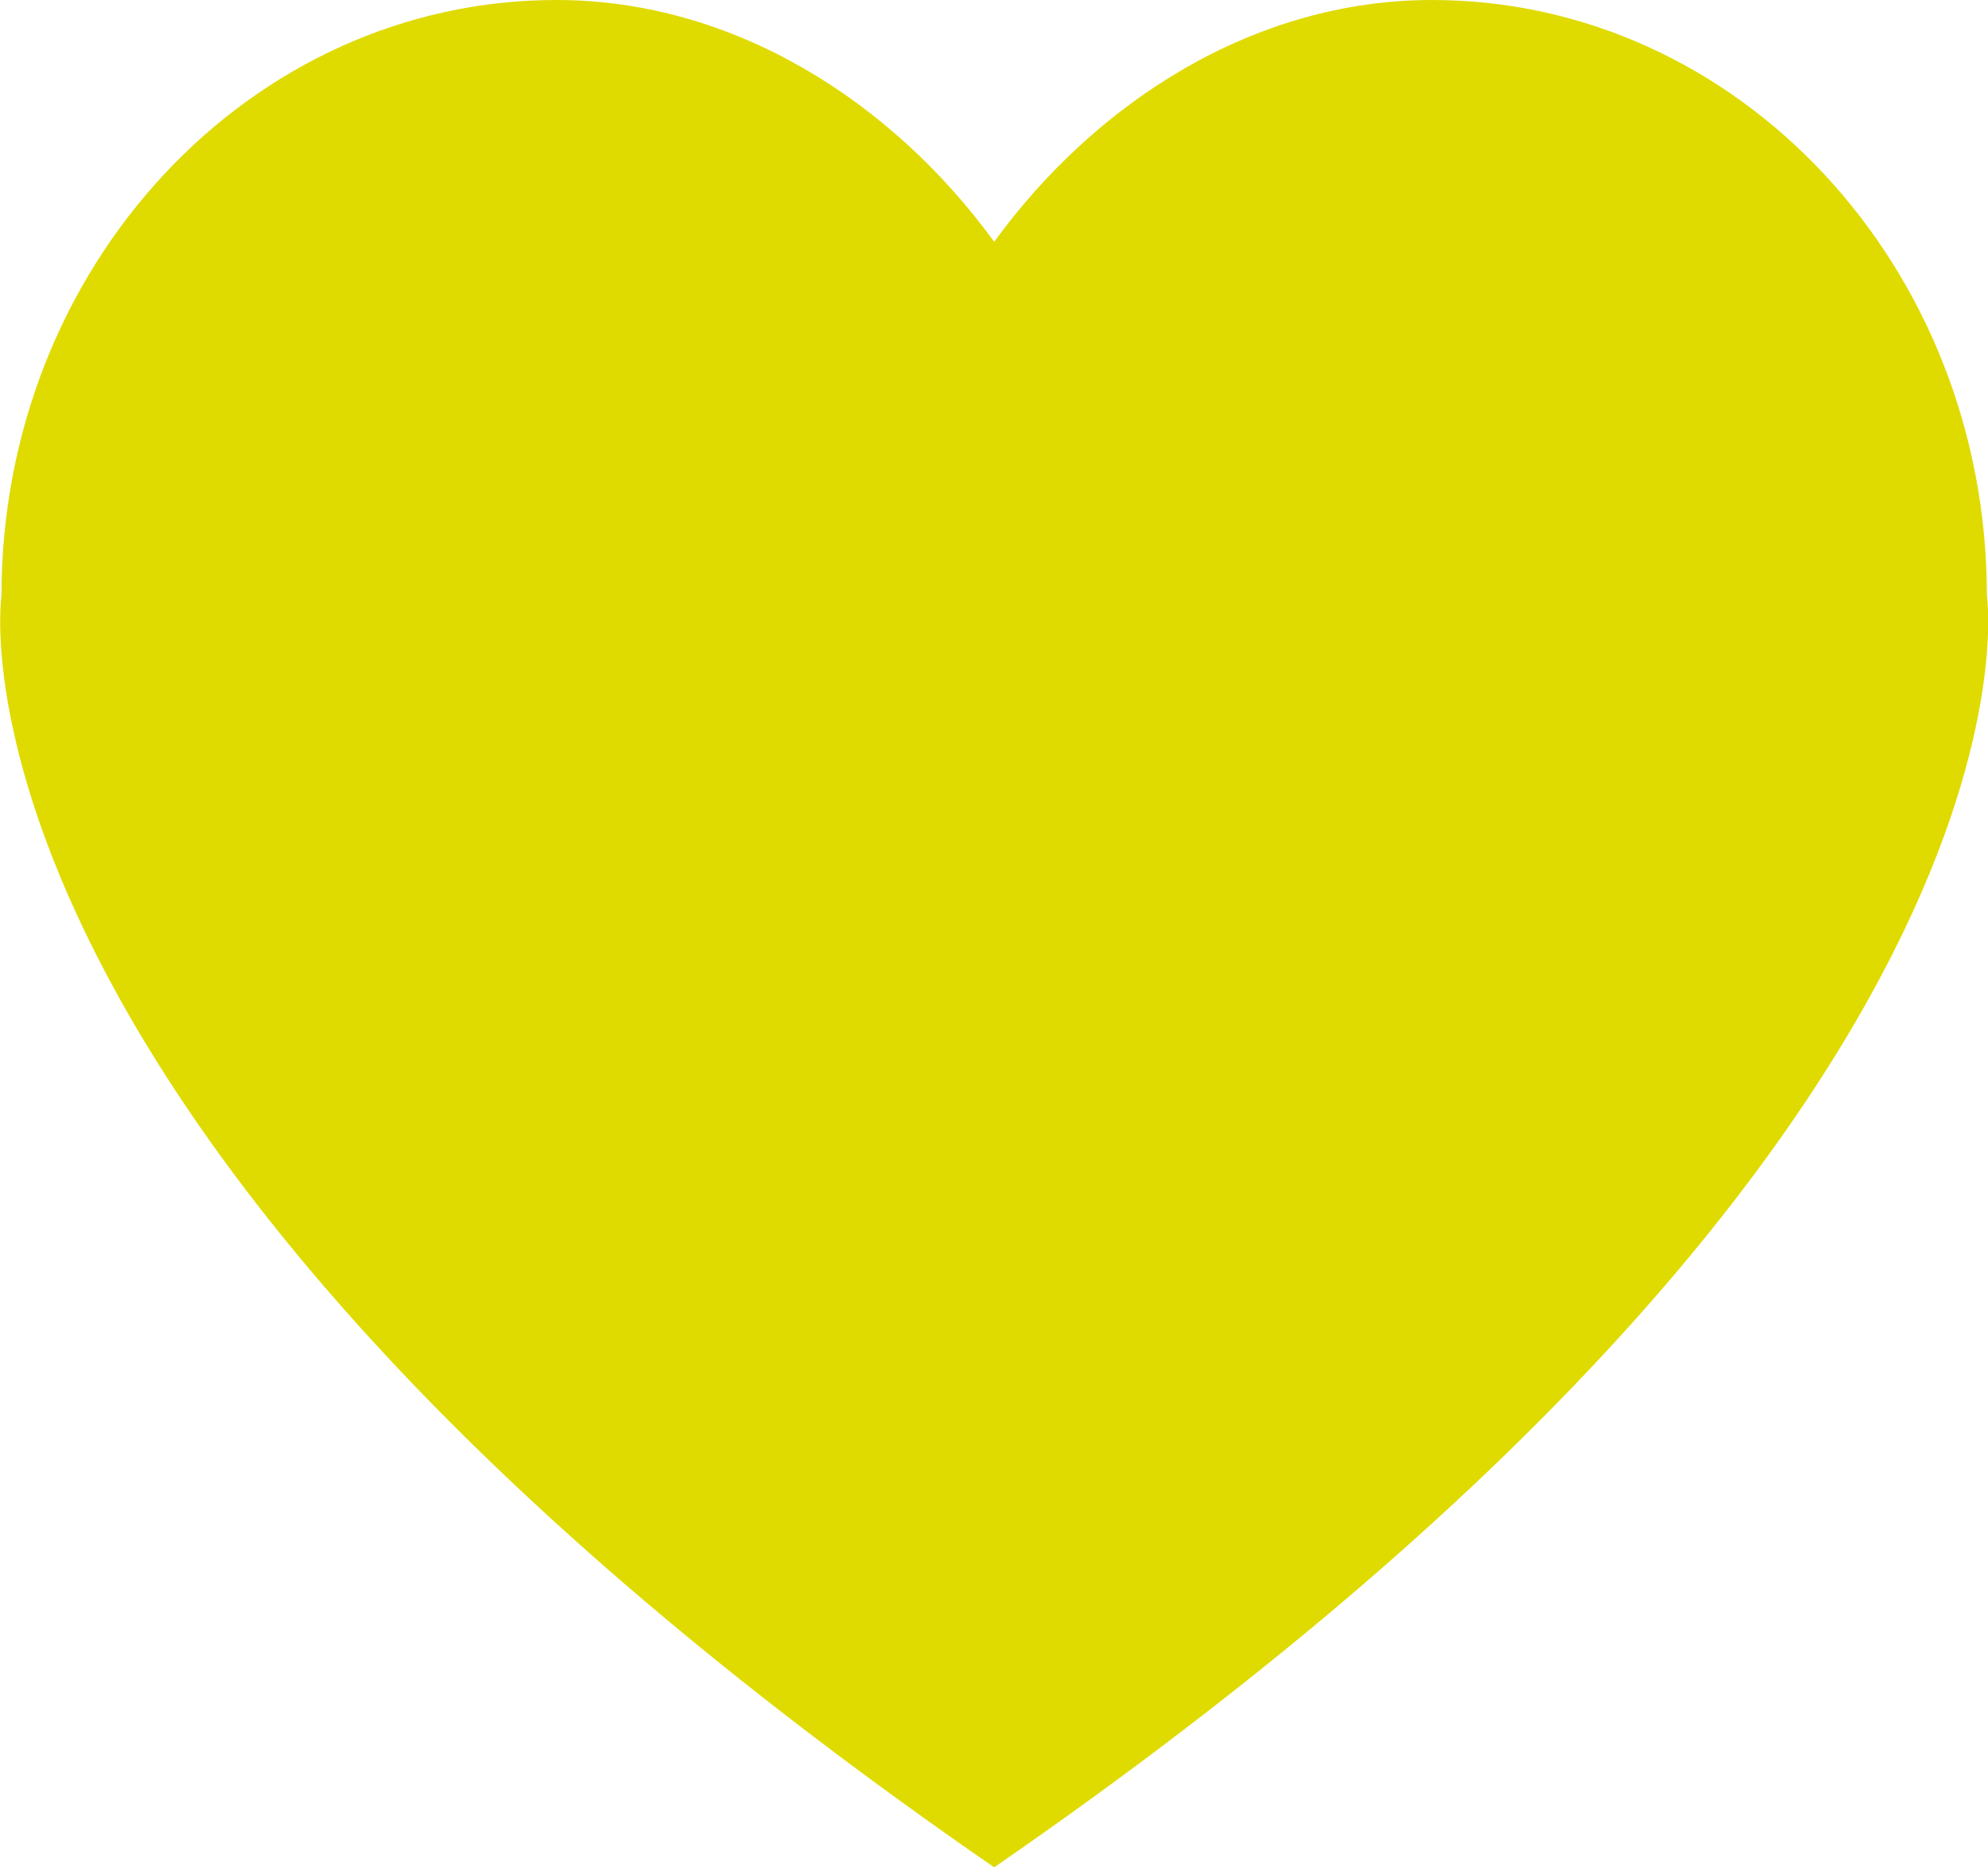 <?xml version="1.0" encoding="UTF-8"?><svg id="b" xmlns="http://www.w3.org/2000/svg" viewBox="0 0 53.77 50.51"><defs><style>.d{fill:#dfdb00;}</style></defs><g id="c"><path class="d" d="M53.74,16.11c0-8.9-6.72-16.11-15.01-16.11-4.81,0-9.09,2.76-11.84,6.54C24.14,2.76,19.86,0,15.05,0,6.76,0,.04,7.21.04,16.11c0,0-2.14,14.39,26.85,34.4,28.99-20.01,26.85-34.4,26.85-34.4"/></g></svg>